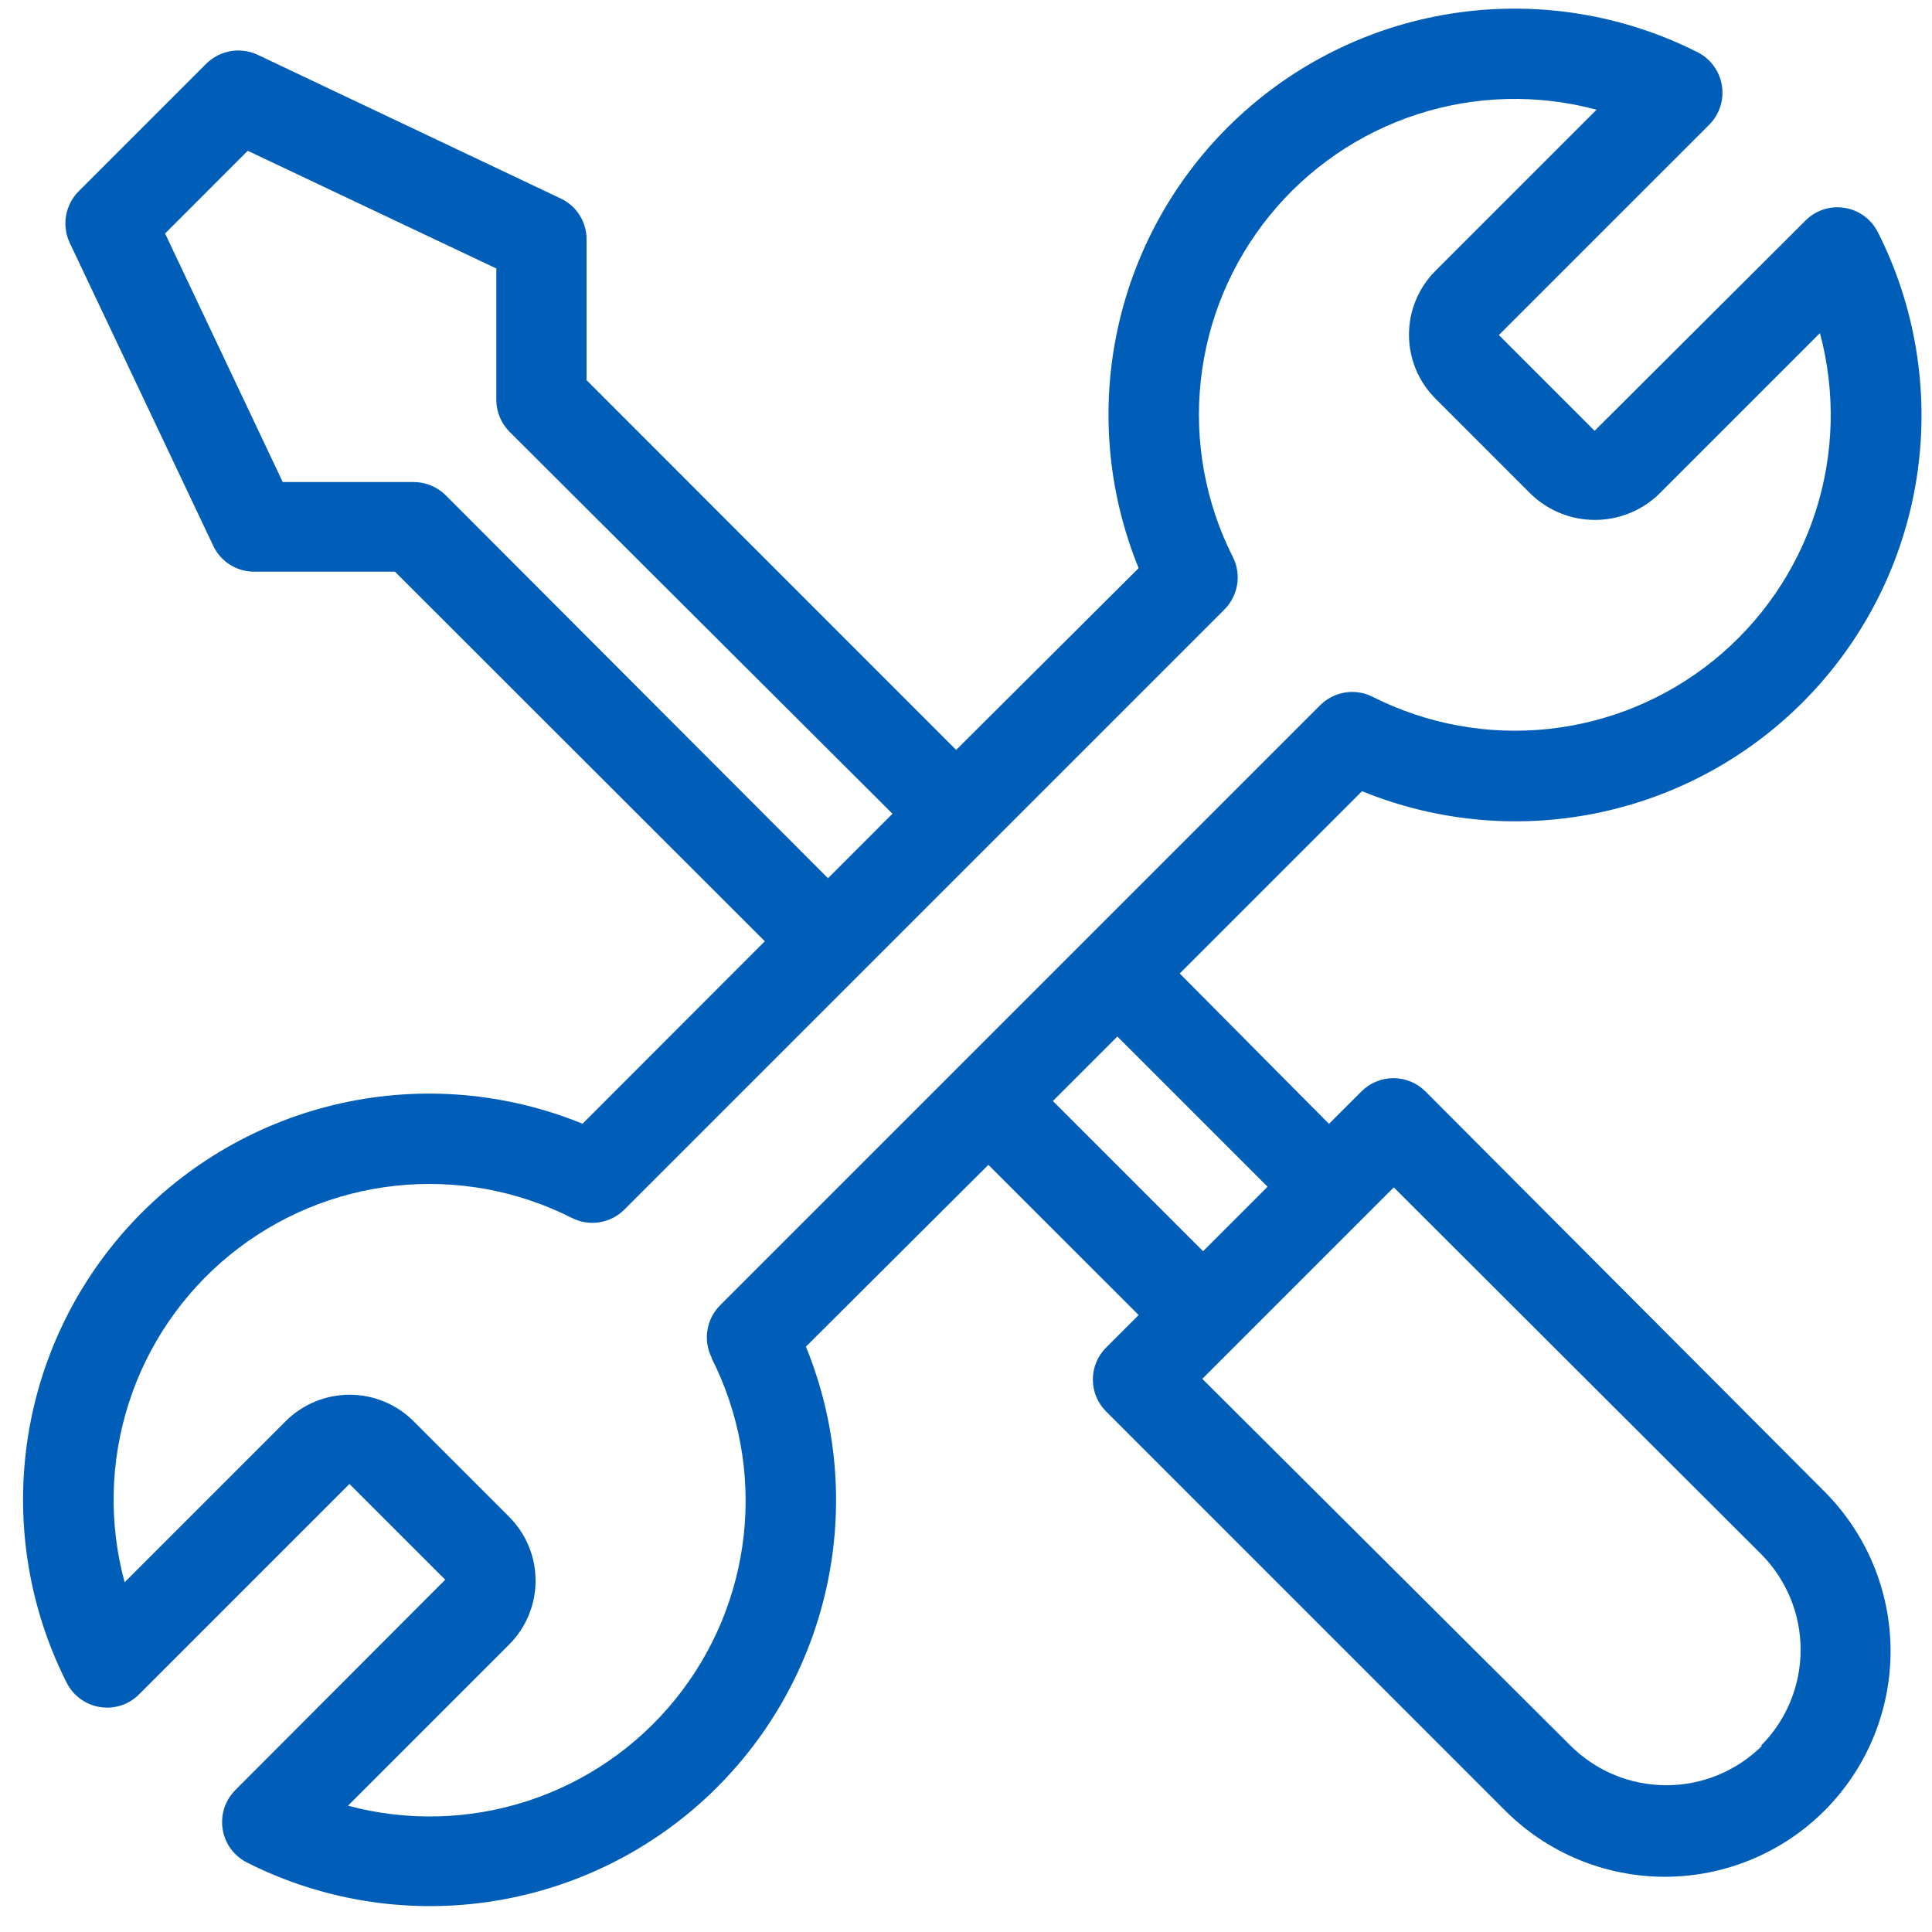 <svg width="56" height="56" viewBox="0 0 56 56" fill="none" xmlns="http://www.w3.org/2000/svg">
<g clip-path="url(#clip0_6396_18162)">
<path d="M41.324 31.642C41.202 31.518 41.057 31.42 40.896 31.353C40.736 31.286 40.564 31.251 40.39 31.251C40.216 31.251 40.044 31.286 39.884 31.353C39.723 31.42 39.578 31.518 39.456 31.642L38.521 32.576L34.195 28.217L39.479 22.933C41.699 23.84 44.144 24.046 46.485 23.525C48.826 23.004 50.952 21.78 52.578 20.017C54.204 18.254 55.253 16.037 55.584 13.661C55.914 11.286 55.512 8.866 54.429 6.726C54.335 6.542 54.199 6.382 54.032 6.26C53.865 6.138 53.671 6.058 53.467 6.025C53.263 5.992 53.054 6.007 52.857 6.071C52.661 6.134 52.482 6.243 52.336 6.39L46.221 12.487L43.445 9.711L49.547 3.61C49.692 3.463 49.801 3.284 49.864 3.087C49.927 2.891 49.943 2.682 49.91 2.478C49.877 2.274 49.797 2.081 49.675 1.914C49.554 1.747 49.395 1.611 49.211 1.517C47.071 0.434 44.651 0.032 42.275 0.363C39.9 0.693 37.682 1.742 35.92 3.368C34.157 4.995 32.933 7.12 32.412 9.461C31.89 11.802 32.097 14.247 33.004 16.467L27.715 21.737L17.002 11.02V6.936C17.003 6.689 16.932 6.446 16.8 6.237C16.668 6.027 16.479 5.86 16.254 5.754L7.466 1.587C7.222 1.473 6.949 1.437 6.683 1.483C6.418 1.529 6.173 1.655 5.981 1.844L2.28 5.544C2.09 5.736 1.962 5.982 1.915 6.248C1.869 6.515 1.905 6.789 2.019 7.034L6.182 15.822C6.288 16.046 6.455 16.235 6.664 16.367C6.873 16.5 7.116 16.57 7.364 16.57H11.447L22.169 27.283L16.885 32.572C14.665 31.665 12.22 31.459 9.879 31.98C7.538 32.501 5.412 33.725 3.786 35.487C2.16 37.25 1.111 39.468 0.781 41.843C0.45 44.219 0.852 46.638 1.935 48.779C2.029 48.963 2.165 49.123 2.332 49.245C2.499 49.366 2.693 49.447 2.897 49.48C3.101 49.513 3.31 49.497 3.507 49.434C3.703 49.371 3.882 49.261 4.028 49.115L10.129 43.013L12.905 45.789L6.817 51.89C6.672 52.037 6.563 52.216 6.5 52.413C6.437 52.609 6.421 52.818 6.454 53.022C6.487 53.226 6.567 53.419 6.688 53.587C6.81 53.753 6.969 53.889 7.153 53.983C9.294 55.066 11.713 55.468 14.089 55.137C16.464 54.806 18.682 53.758 20.445 52.132C22.207 50.506 23.431 48.38 23.952 46.039C24.474 43.698 24.267 41.253 23.36 39.033L28.649 33.763L33.004 38.117L32.069 39.052C31.945 39.173 31.846 39.319 31.779 39.479C31.711 39.64 31.677 39.812 31.677 39.986C31.677 40.16 31.711 40.332 31.779 40.493C31.846 40.653 31.945 40.799 32.069 40.92L43.632 52.484C44.859 53.71 46.523 54.399 48.258 54.399C49.992 54.399 51.656 53.71 52.883 52.484C54.109 51.257 54.799 49.593 54.799 47.858C54.799 46.123 54.109 44.46 52.883 43.233L41.324 31.642ZM12.919 14.355C12.796 14.233 12.65 14.136 12.489 14.071C12.329 14.005 12.158 13.972 11.984 13.972H8.195L4.785 6.768L7.181 4.371L14.386 7.782V11.58C14.385 11.754 14.418 11.925 14.484 12.086C14.55 12.246 14.647 12.392 14.769 12.515L25.869 23.587L24 25.456L12.919 14.355ZM20.627 39.369C21.425 40.946 21.749 42.721 21.56 44.478C21.371 46.235 20.677 47.9 19.562 49.271C18.448 50.643 16.96 51.662 15.279 52.206C13.597 52.751 11.794 52.797 10.087 52.339L14.759 47.667C15.249 47.175 15.524 46.51 15.524 45.817C15.524 45.123 15.249 44.458 14.759 43.967L11.984 41.191C11.493 40.702 10.828 40.427 10.134 40.427C9.441 40.427 8.775 40.702 8.284 41.191L3.612 45.863C3.149 44.155 3.191 42.35 3.734 40.665C4.276 38.98 5.295 37.489 6.667 36.372C8.04 35.254 9.707 34.559 11.466 34.37C13.226 34.18 15.003 34.505 16.581 35.305C16.827 35.429 17.106 35.472 17.378 35.428C17.649 35.385 17.901 35.256 18.095 35.062L35.494 17.663C35.688 17.468 35.815 17.217 35.859 16.945C35.903 16.674 35.86 16.395 35.737 16.149C34.939 14.572 34.615 12.798 34.804 11.041C34.993 9.284 35.687 7.619 36.802 6.247C37.916 4.876 39.404 3.856 41.085 3.312C42.767 2.768 44.57 2.722 46.277 3.18L41.605 7.852C41.115 8.343 40.84 9.008 40.84 9.702C40.84 10.396 41.115 11.061 41.605 11.552L44.38 14.327C44.878 14.804 45.541 15.07 46.23 15.07C46.919 15.07 47.582 14.804 48.08 14.327L52.752 9.655C53.21 11.362 53.164 13.165 52.62 14.847C52.075 16.528 51.056 18.016 49.685 19.13C48.313 20.245 46.648 20.939 44.891 21.128C43.134 21.317 41.36 20.993 39.782 20.195C39.537 20.072 39.258 20.029 38.987 20.073C38.715 20.117 38.464 20.244 38.269 20.438L20.87 37.837C20.676 38.032 20.549 38.283 20.505 38.555C20.461 38.826 20.504 39.105 20.627 39.351V39.369ZM30.518 31.913L32.387 30.044L36.741 34.398L34.872 36.267L30.518 31.913ZM51.075 50.601C50.337 51.335 49.34 51.746 48.3 51.746C47.259 51.746 46.262 51.335 45.524 50.601L34.849 39.967L40.399 34.417L51.037 45.036C51.404 45.402 51.694 45.836 51.892 46.314C52.09 46.791 52.192 47.304 52.192 47.821C52.192 48.338 52.09 48.85 51.892 49.328C51.694 49.806 51.404 50.24 51.037 50.605L51.075 50.601Z" fill="#005EB8"/>
</g>
<defs>
<clipPath id="clip0_6396_18162">
<rect width="55.028" height="55" fill="white" transform="translate(0.668 0.25)"/>
</clipPath>
</defs>
</svg>
